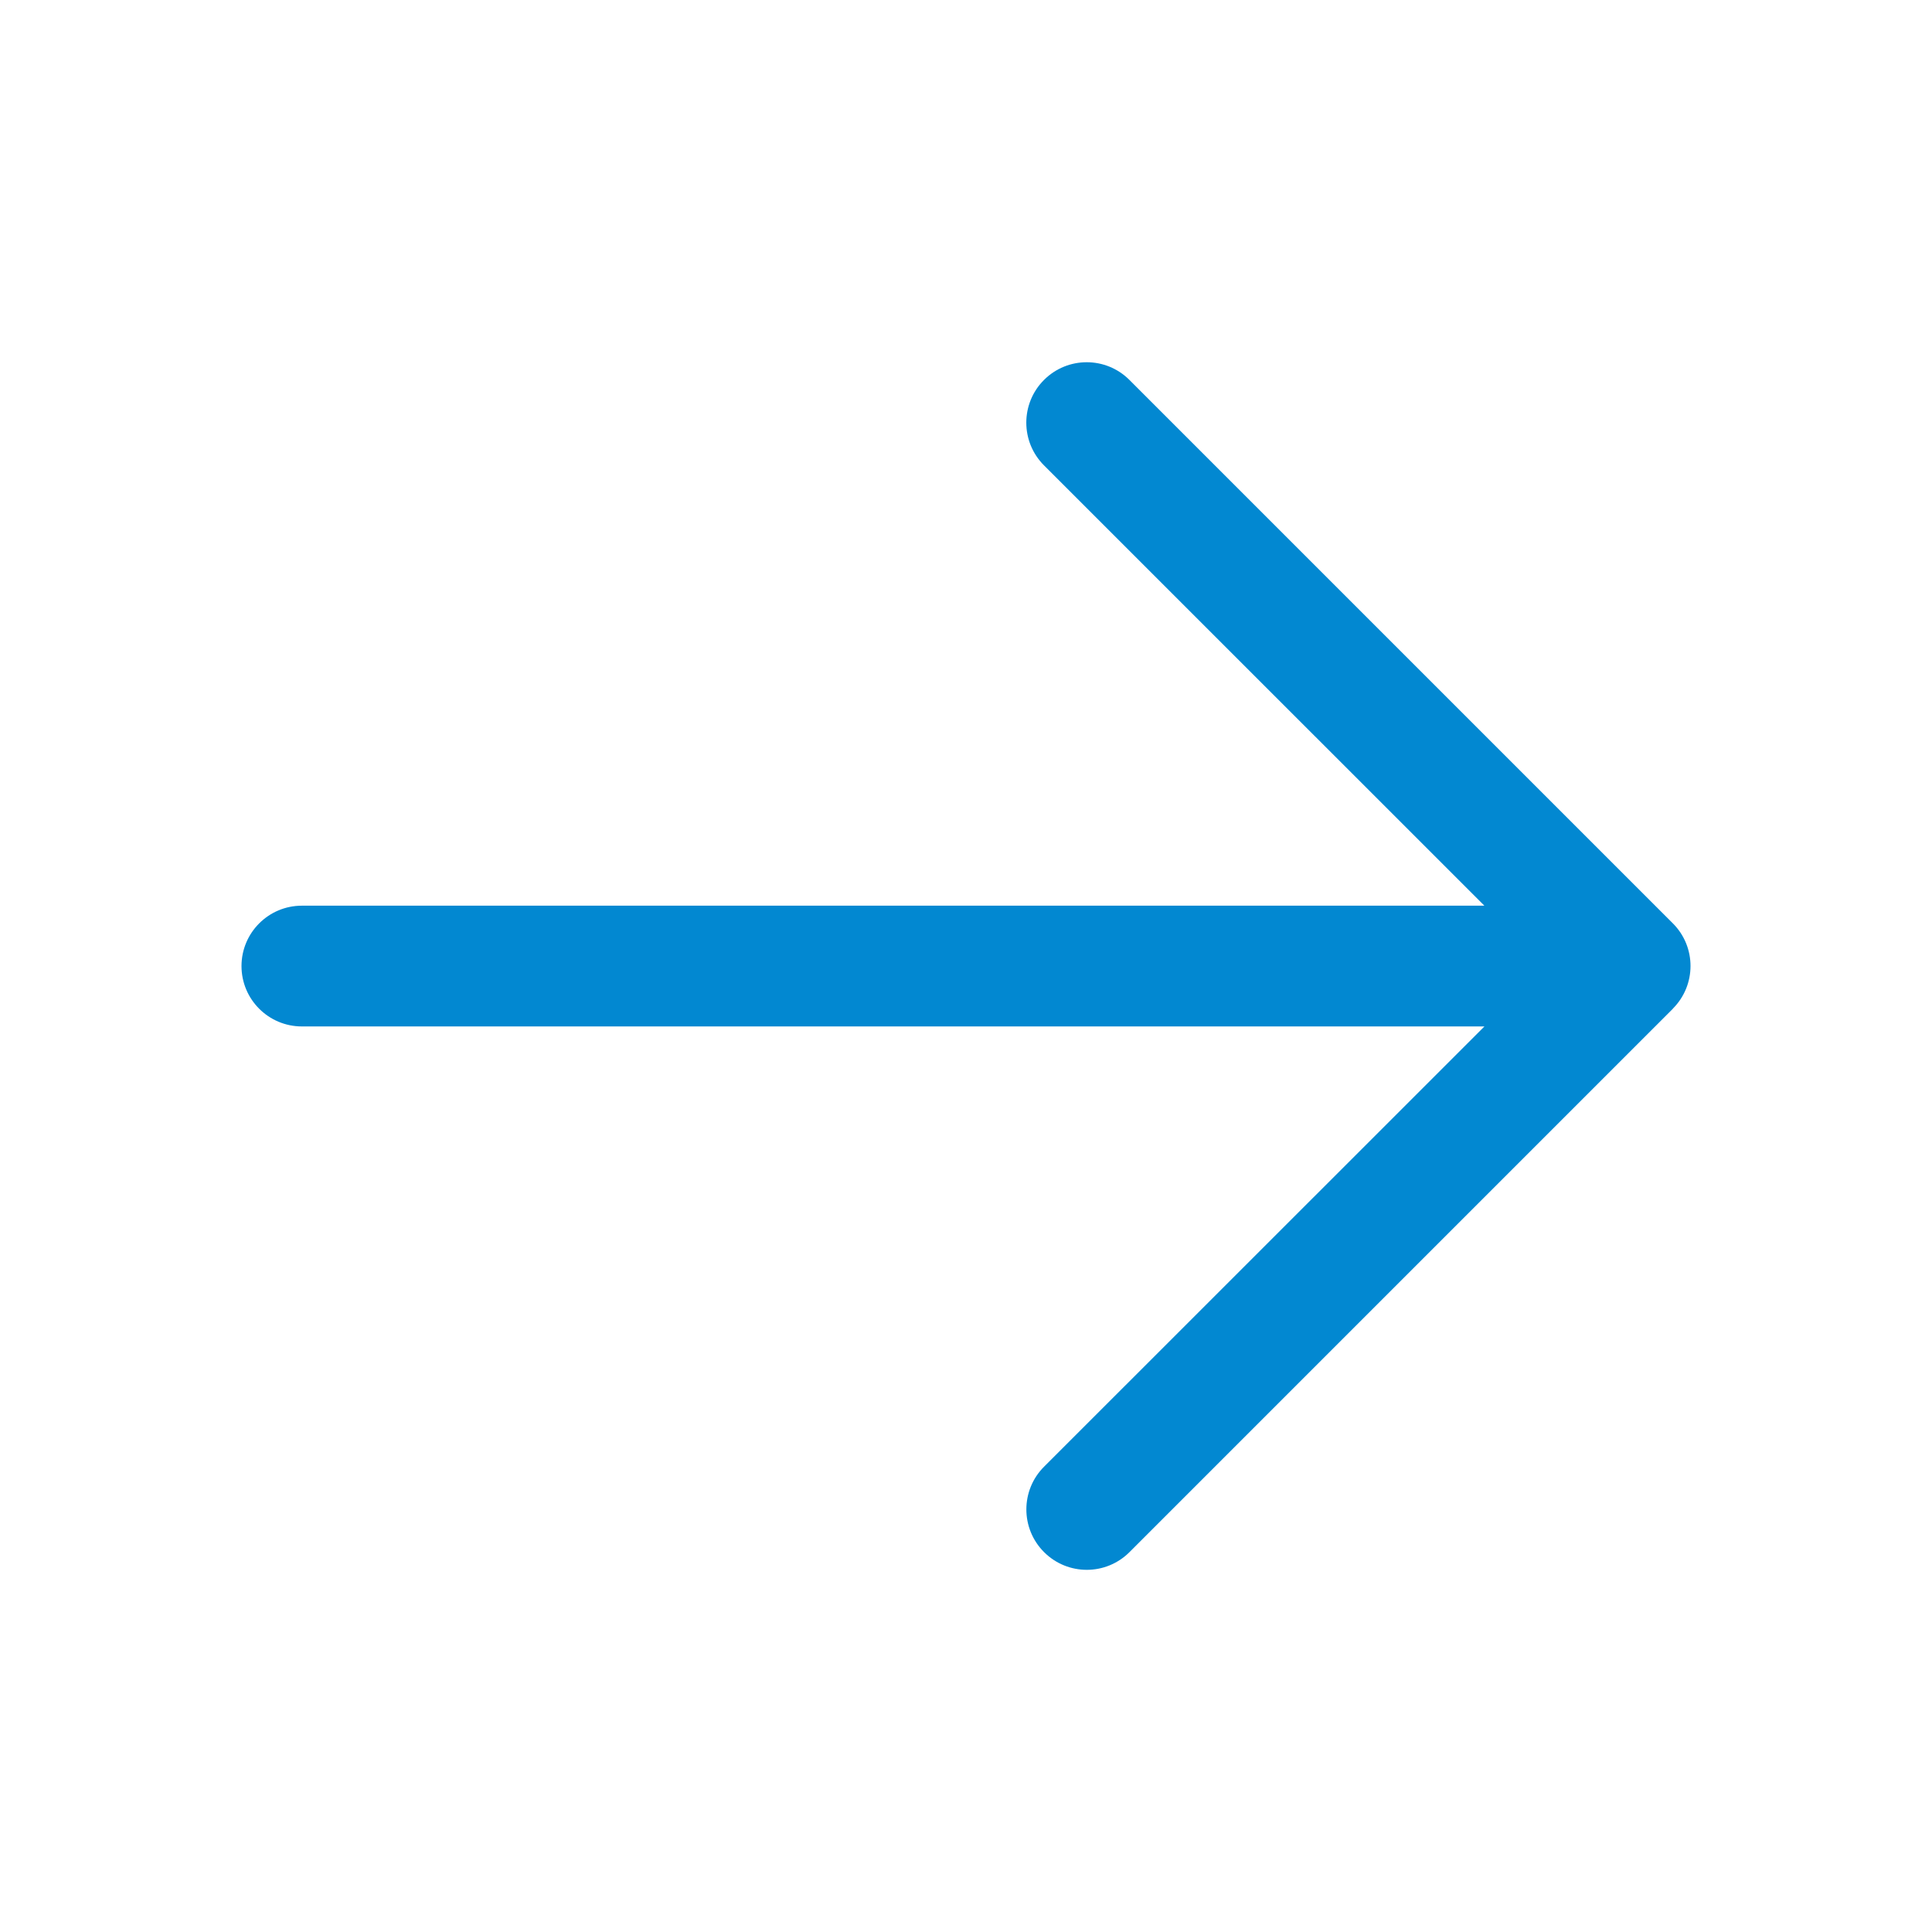 <?xml version="1.0" encoding="UTF-8"?>
<svg xmlns="http://www.w3.org/2000/svg" id="Livello_1" version="1.1" viewBox="0 0 32 32">
  <path d="M27.708,16.708l-9,9c-.391.391-1.024.391-1.415,0s-.391-1.024,0-1.415h0l7.294-7.292H5c-.552,0-1-.448-1-1s.448-1,1-1h19.586l-7.294-7.293c-.391-.391-.391-1.024,0-1.415s1.024-.391,1.415,0l9,9c.391.39.391,1.023,0,1.414h0Z" fill="#0288d1"></path>
</svg>
